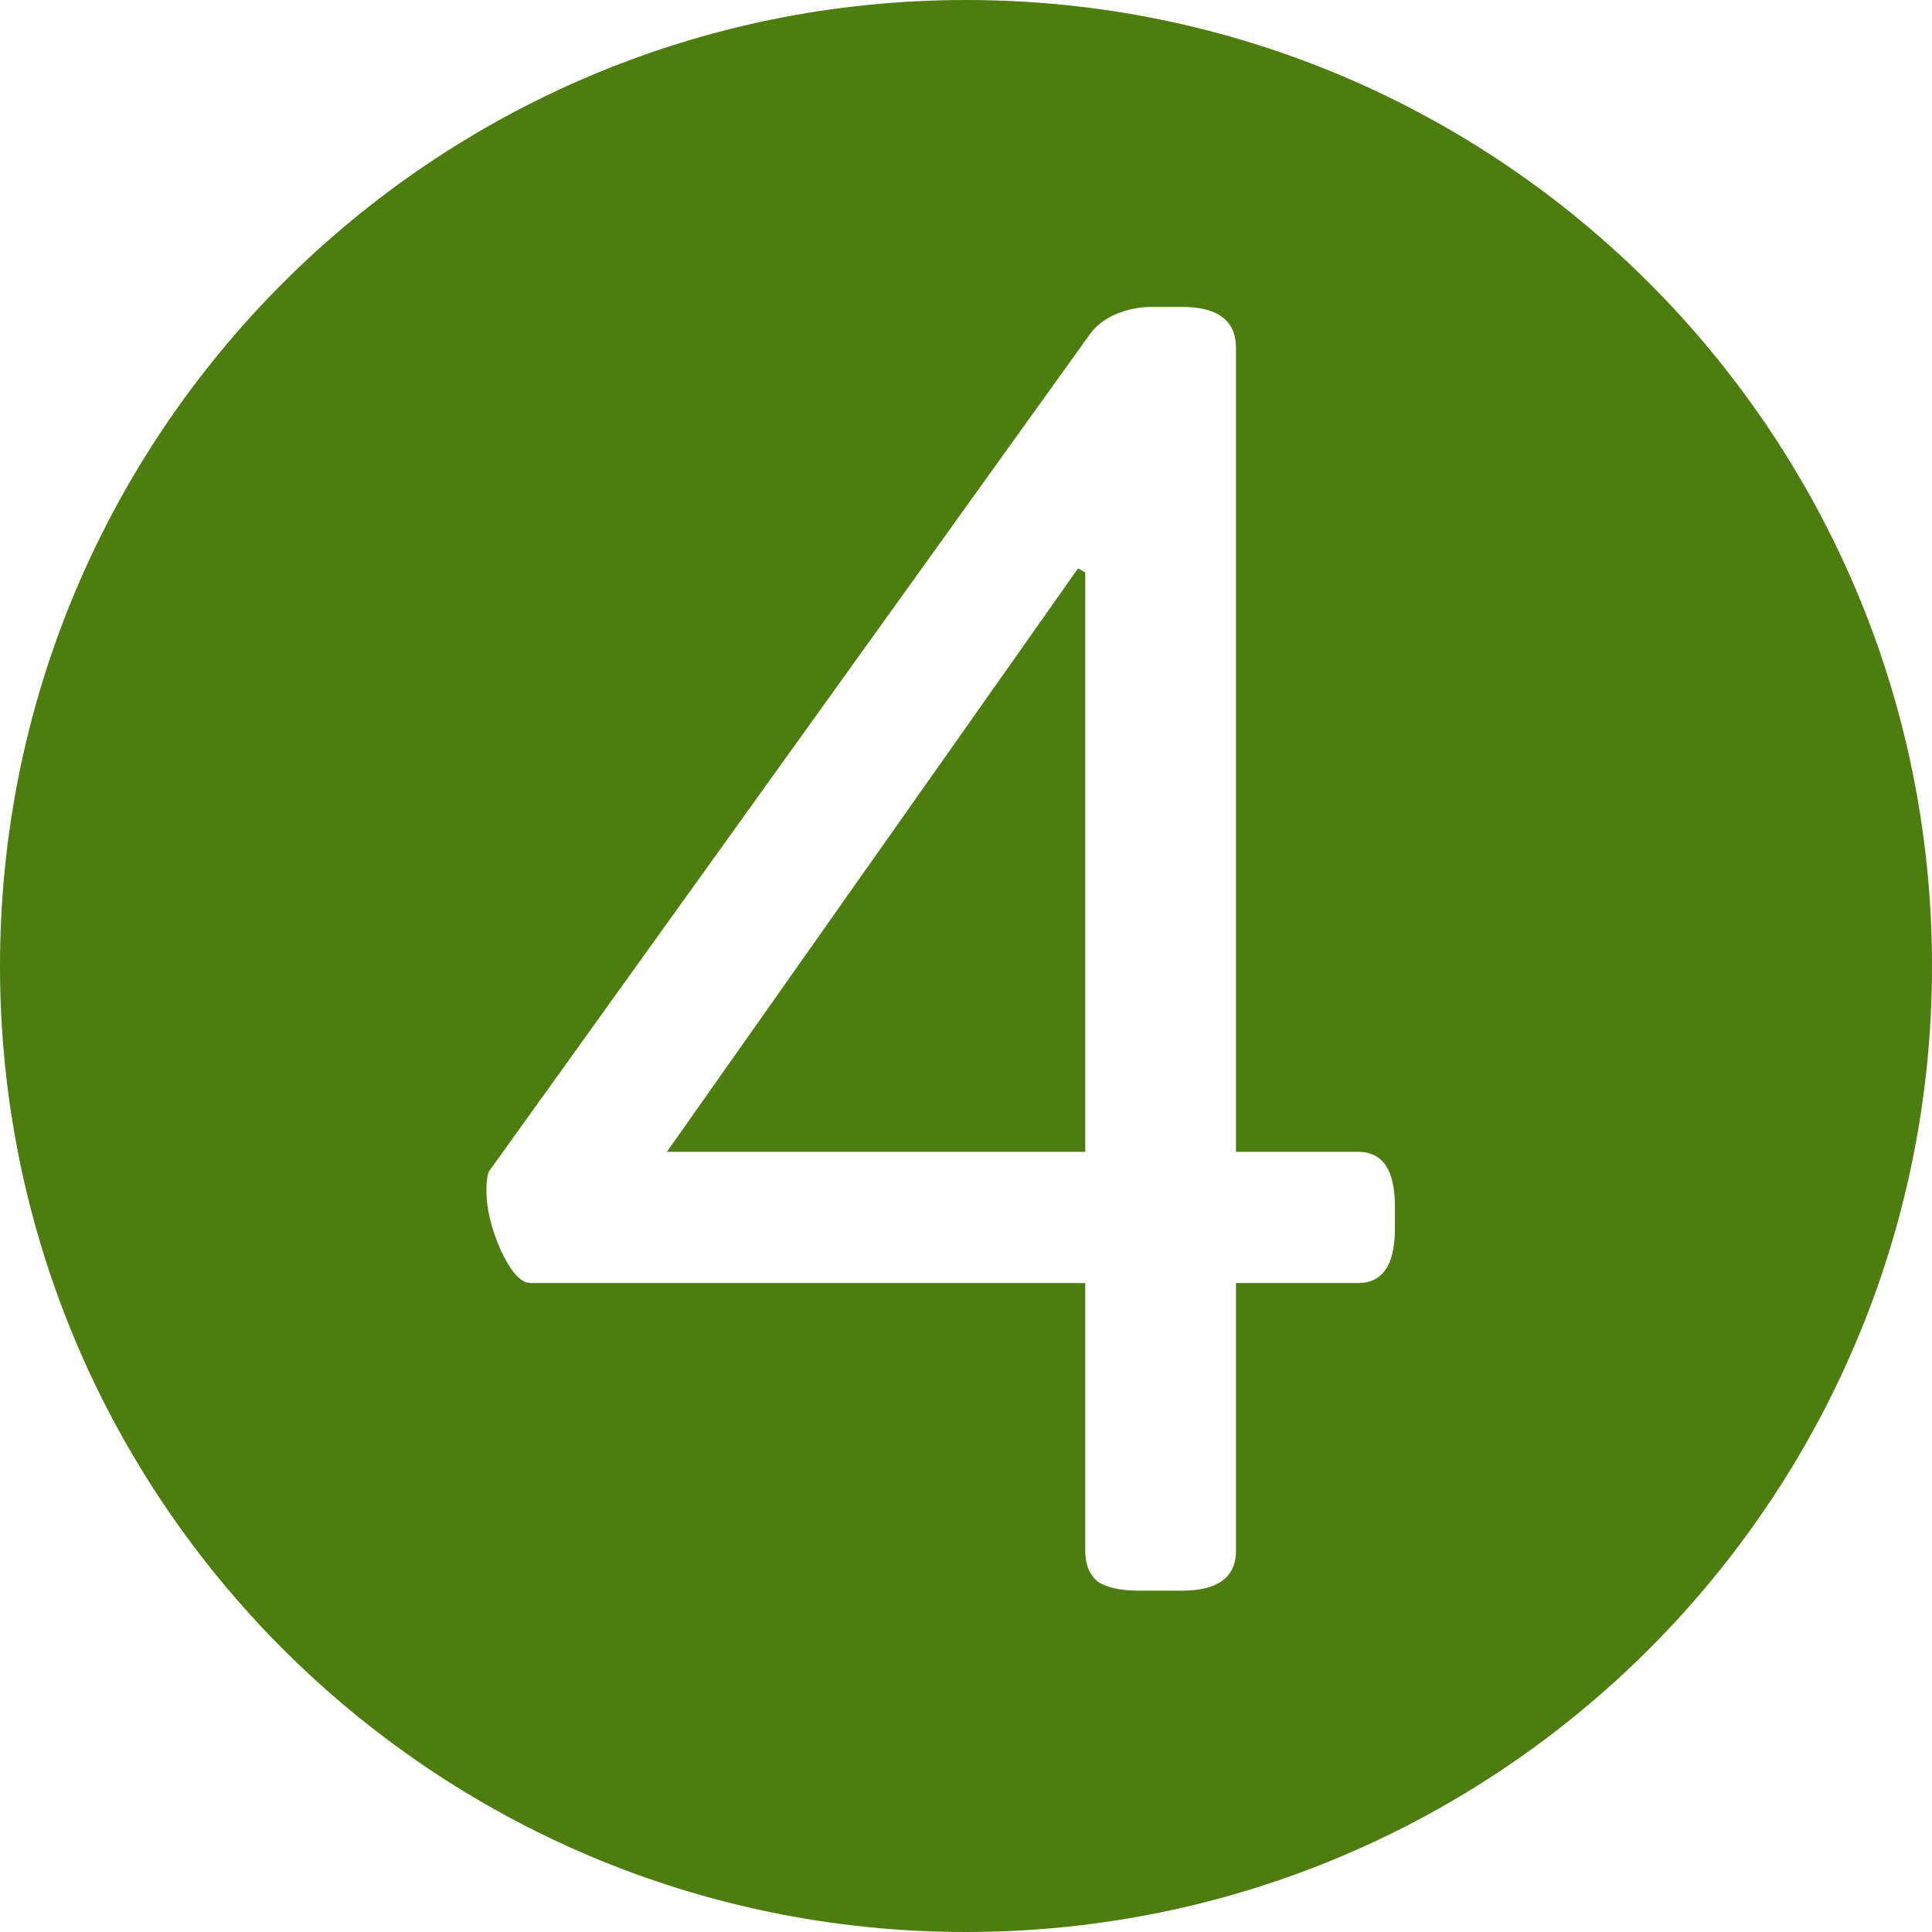 <svg width="230" height="230" viewBox="0 0 230 230" fill="none" xmlns="http://www.w3.org/2000/svg">
<path fill-rule="evenodd" clip-rule="evenodd" d="M115 230C178.513 230 230 178.513 230 115C230 51.487 178.513 0 115 0C51.487 0 0 51.487 0 115C0 178.513 51.487 230 115 230ZM130.66 188.268C131.718 189 133.386 189.366 135.665 189.366H140.67C144.983 189.366 147.14 187.779 147.14 184.605V152.745H161.666C164.596 152.745 166.061 150.589 166.061 146.275V143.59C166.061 139.277 164.596 137.12 161.666 137.12H147.14V41.417C147.14 38.162 144.983 36.534 140.67 36.534H137.13C135.665 36.534 134.241 36.819 132.857 37.389C131.555 37.958 130.538 38.731 129.806 39.708L58.395 139.195C58.069 139.521 57.906 140.375 57.906 141.759C57.906 143.875 58.476 146.235 59.615 148.839C60.836 151.443 62.016 152.745 63.155 152.745H129.195V184.605C129.195 186.233 129.684 187.454 130.66 188.268ZM129.195 68.15V137.12H79.391L128.341 67.662L129.195 68.15Z" fill="#4D7C0F"/>
</svg>
